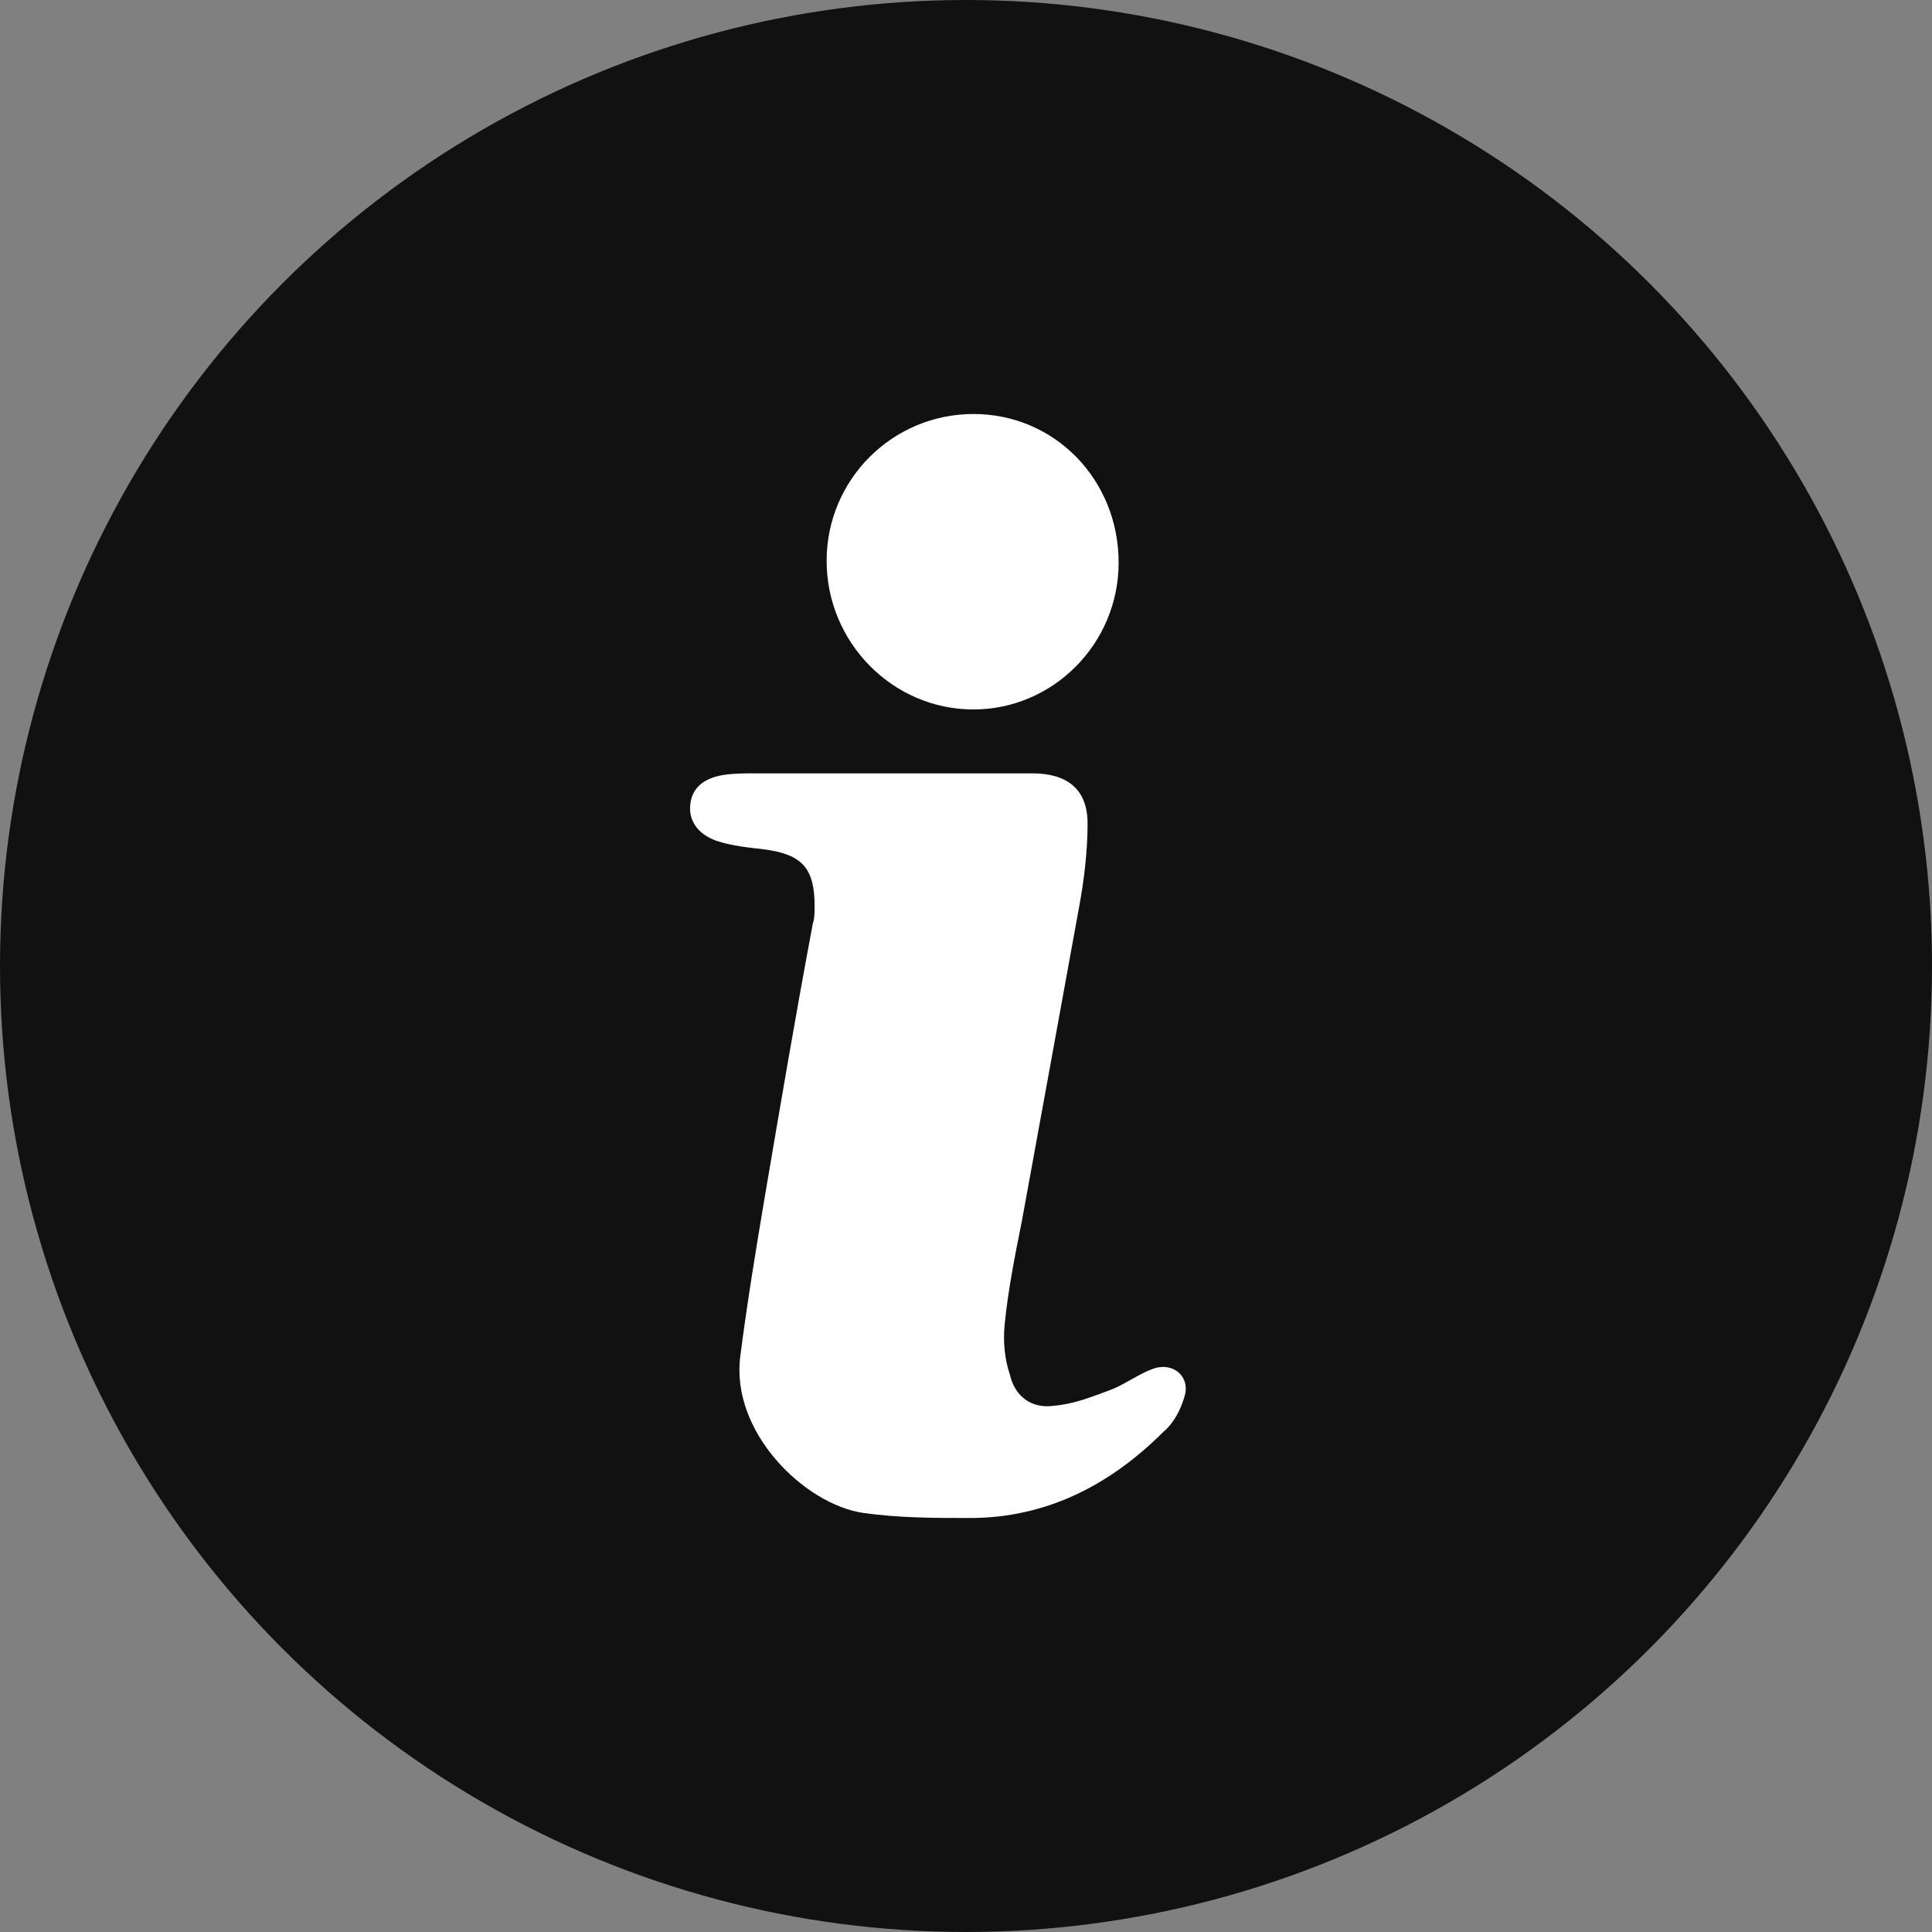 <svg width="14" height="14" viewBox="0 0 14 14" fill="none" xmlns="http://www.w3.org/2000/svg">
<rect x="0" y="0" width="14" height="14" fill="#808080" stroke="none"/>
<circle cx="7" cy="7" r="7" fill="#111111"/>
<path d="M6.441 5.604H7.48C7.731 5.604 7.881 5.717 7.881 5.967C7.881 6.167 7.856 6.38 7.818 6.581C7.681 7.332 7.543 8.096 7.405 8.847C7.355 9.097 7.305 9.347 7.28 9.598C7.268 9.723 7.28 9.848 7.318 9.961C7.355 10.124 7.48 10.211 7.643 10.186C7.781 10.174 7.906 10.124 8.044 10.073C8.144 10.036 8.244 9.961 8.344 9.923C8.494 9.861 8.632 9.973 8.582 10.124C8.557 10.211 8.507 10.311 8.432 10.374C8.044 10.762 7.581 11 7.03 11C6.767 11 6.516 11 6.254 10.963C5.828 10.9 5.29 10.374 5.365 9.823C5.415 9.435 5.477 9.059 5.54 8.684C5.653 8.02 5.765 7.357 5.89 6.693C5.903 6.656 5.903 6.606 5.903 6.568C5.903 6.293 5.815 6.192 5.54 6.155C5.427 6.142 5.302 6.13 5.189 6.092C5.052 6.042 4.989 5.942 5.002 5.829C5.014 5.717 5.089 5.642 5.239 5.616C5.315 5.604 5.402 5.604 5.477 5.604C5.79 5.604 6.116 5.604 6.441 5.604L6.441 5.604Z" fill="white"/>
<path d="M7.054 3C7.643 3 8.106 3.476 8.106 4.077C8.106 4.665 7.63 5.141 7.054 5.141C6.466 5.141 5.99 4.653 5.99 4.064C5.99 3.476 6.466 3 7.054 3Z" fill="white"/>
</svg>
